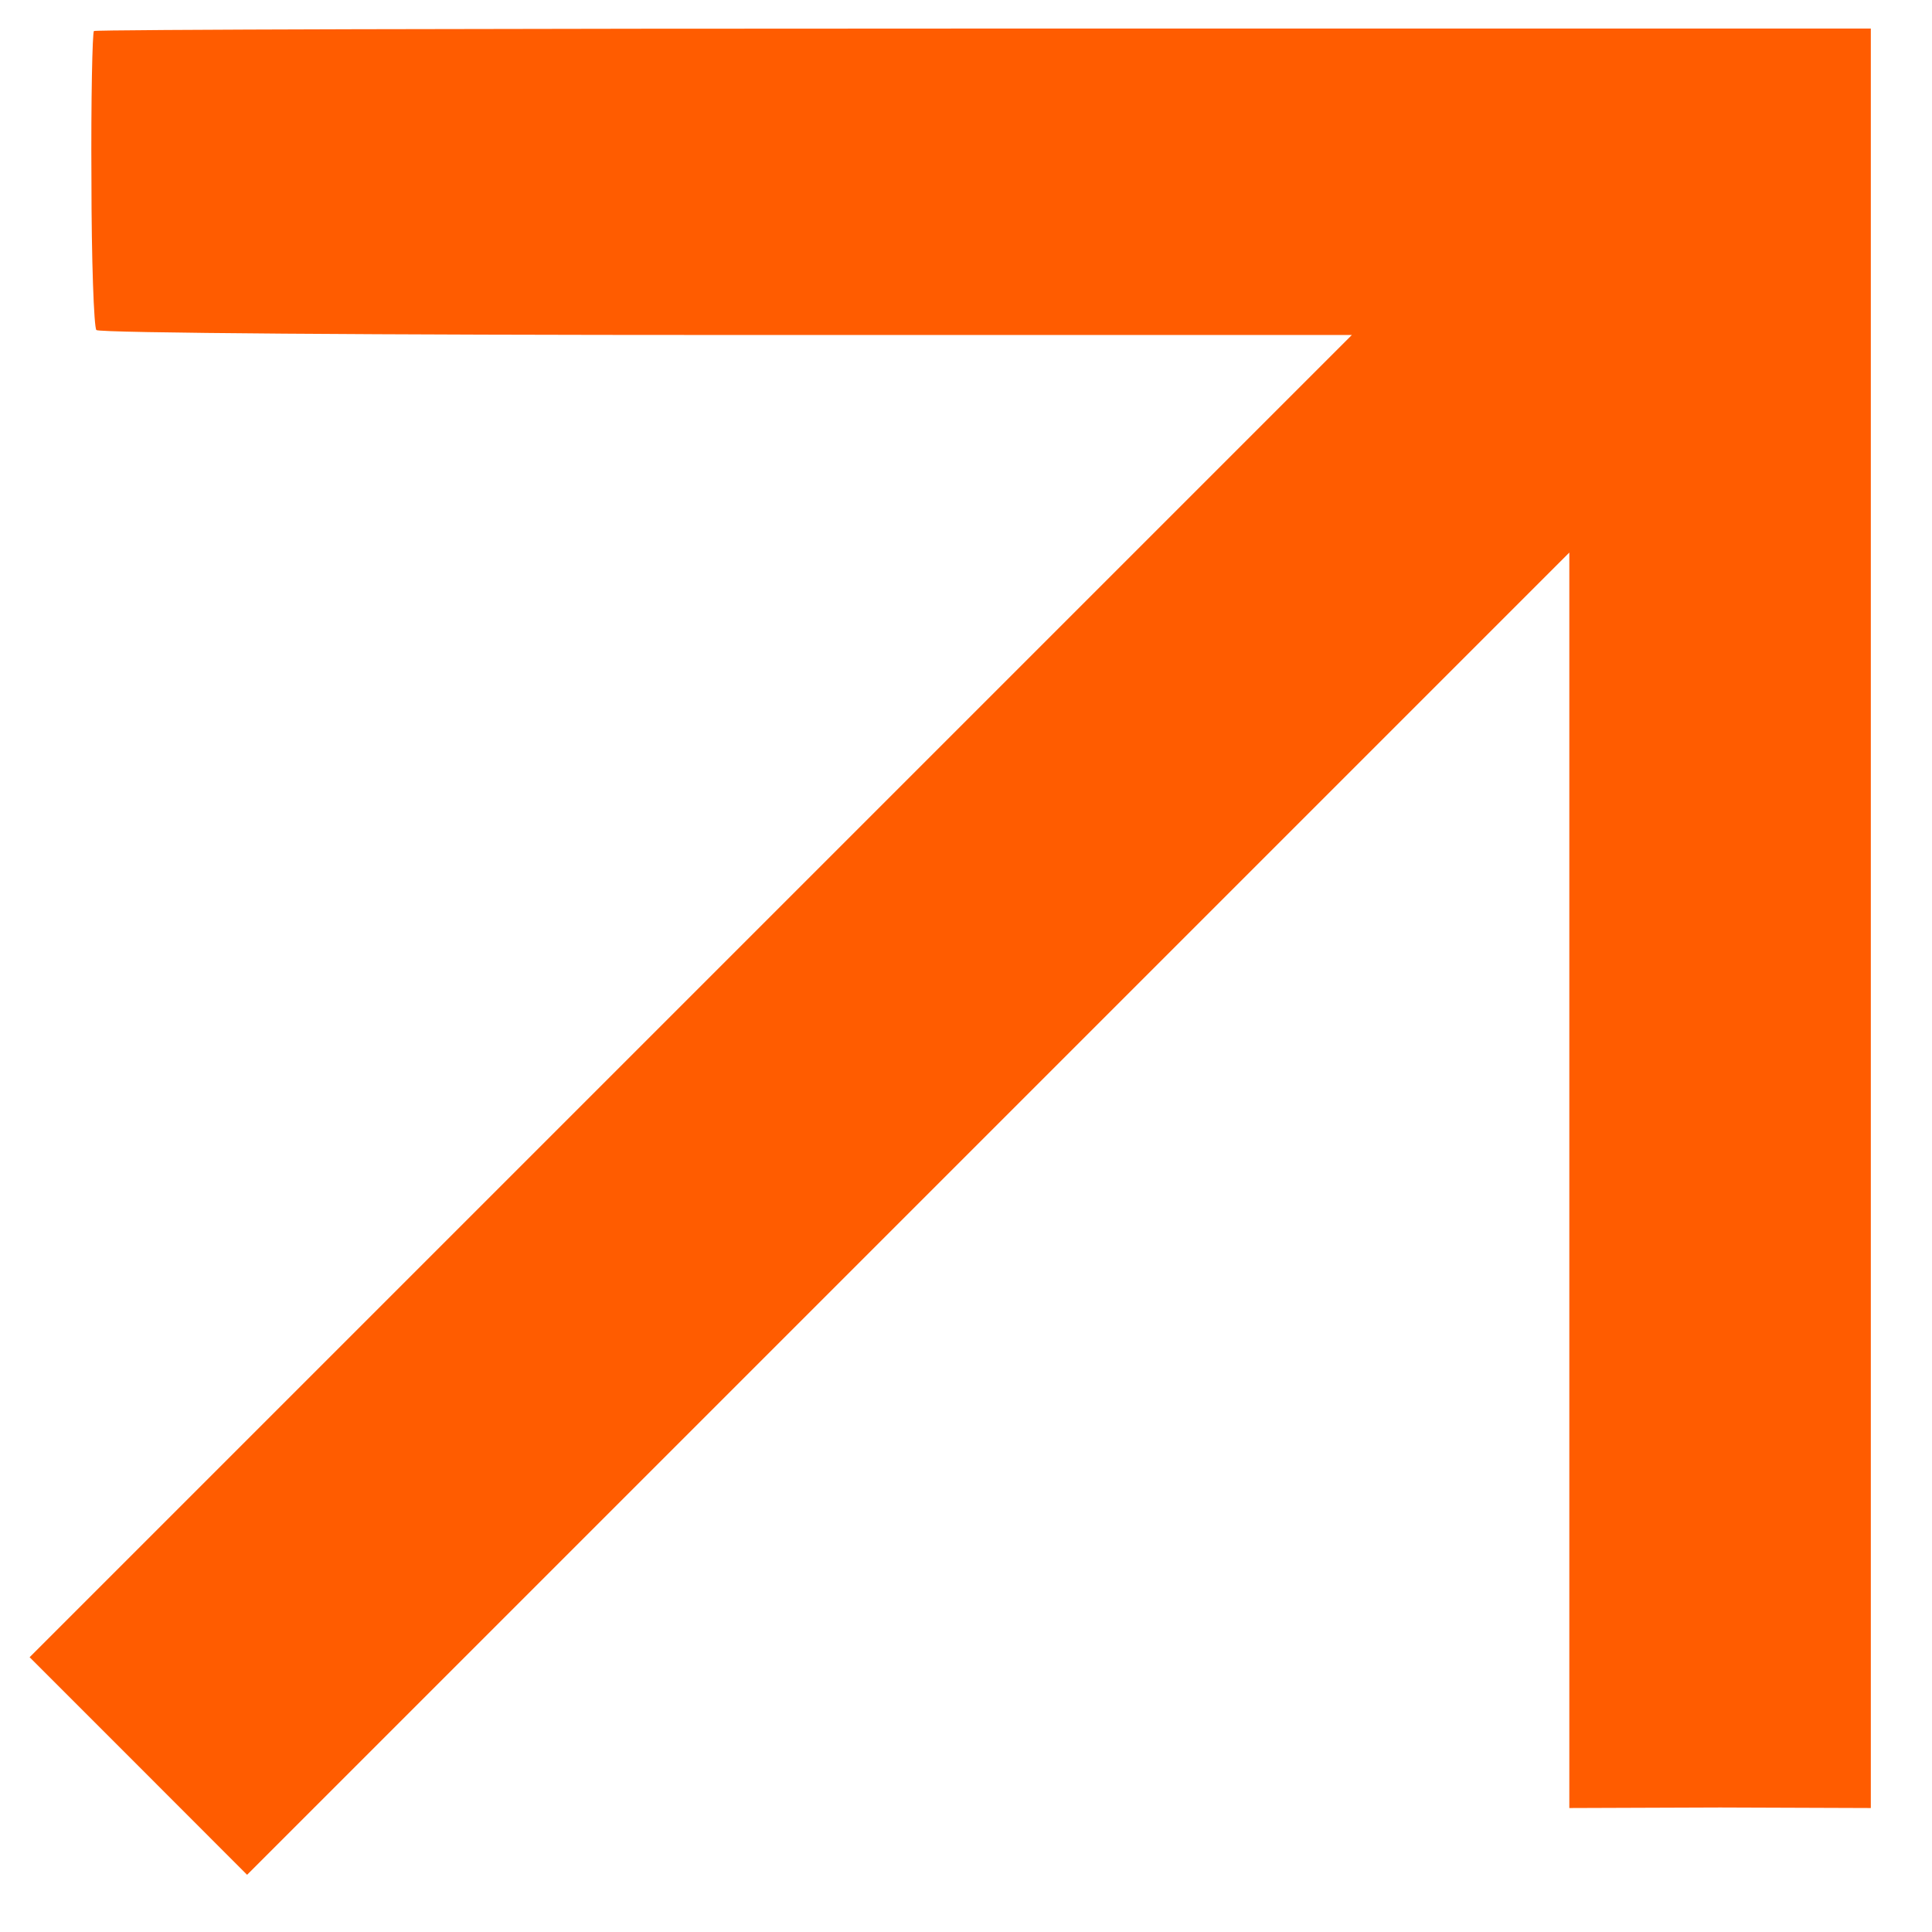 <?xml version="1.0" encoding="UTF-8"?> <svg xmlns="http://www.w3.org/2000/svg" width="18" height="18" viewBox="0 0 18 18" fill="none"> <path d="M0.852 1.675C0.852 2.421 0.875 3.052 0.898 3.075C0.926 3.103 3.569 3.121 6.765 3.121H12.595L6.433 9.283L0.276 15.44L1.289 16.453L2.302 17.467L8.46 11.309L14.621 5.148V10.996L14.621 16.845L16.026 16.84L17.43 16.845L17.43 8.556L17.43 0.266H9.169C4.619 0.266 0.889 0.275 0.875 0.289C0.861 0.303 0.847 0.925 0.852 1.675Z" fill="#FF5C00"></path> </svg> 